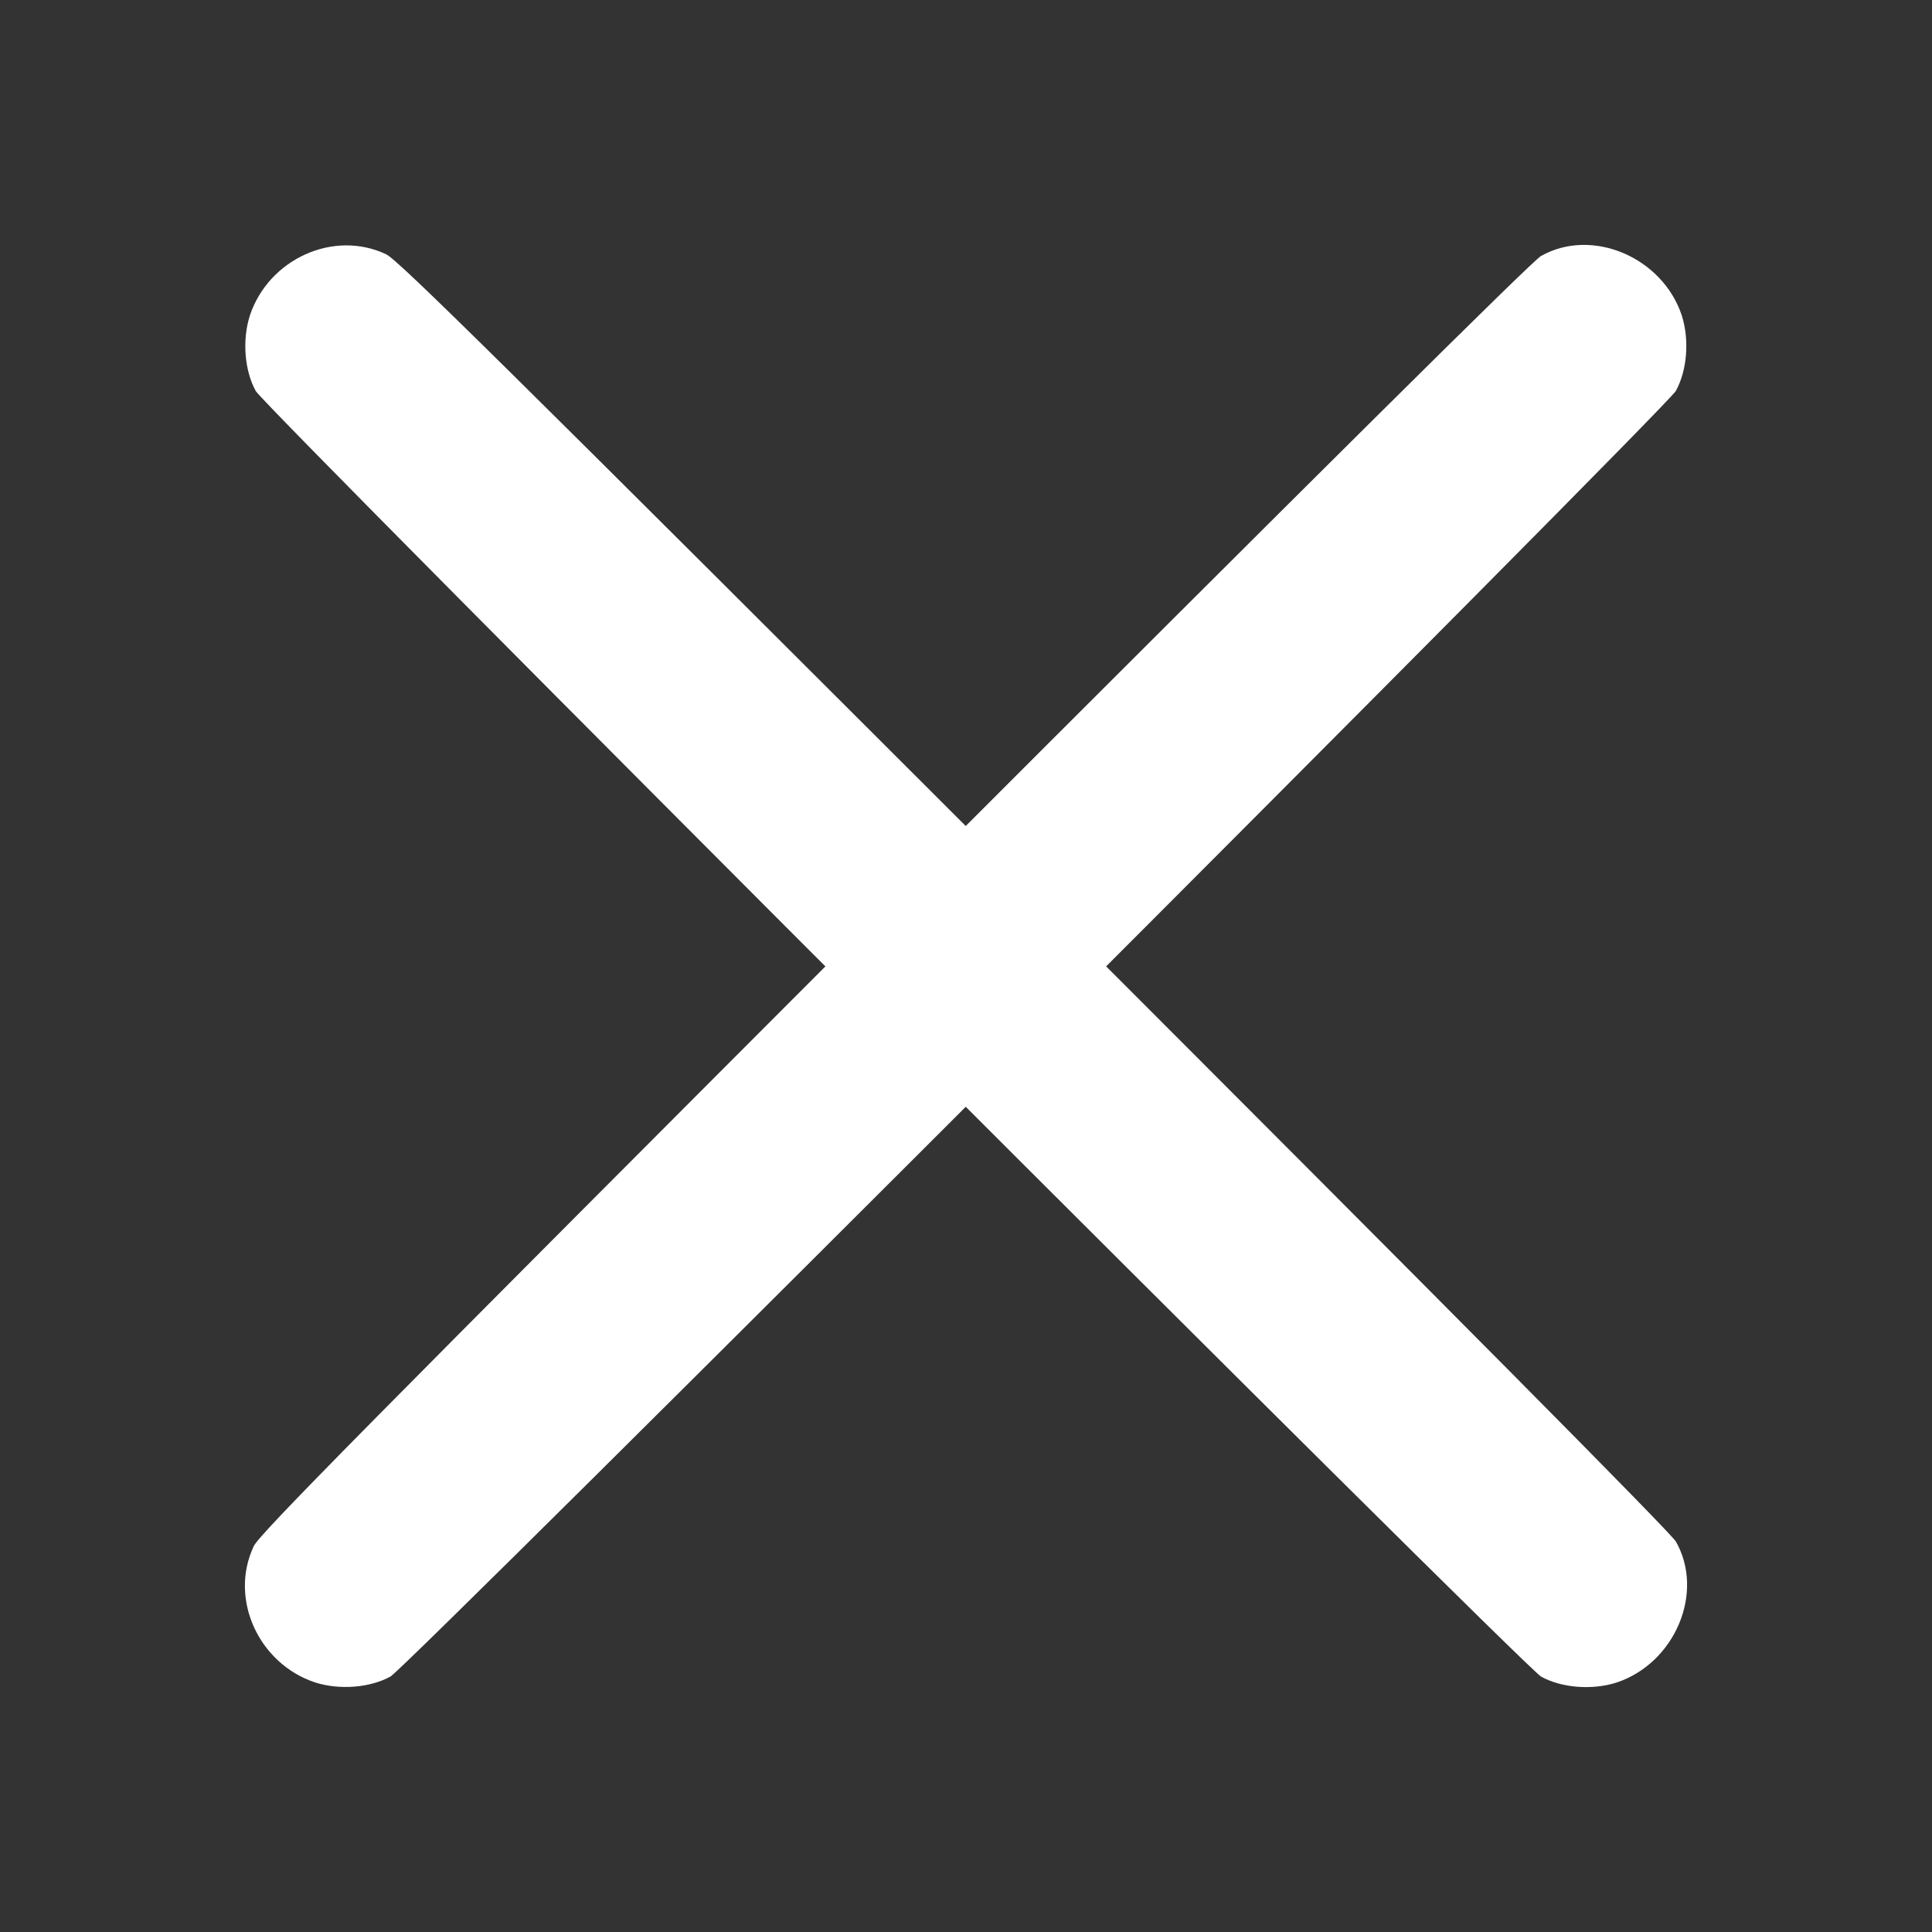 <svg xmlns="http://www.w3.org/2000/svg" width="300" height="300" viewBox="0 0 300 300" fill="none"><rect x="0" y="0" width="300" height="300" fill="#333333" stroke="none"/><path d="M59.955 39.483C51.828 35.628 41.731 40.195 38.799 48.994C37.584 52.807 37.961 57.542 39.721 60.727C41.313 63.492 236.533 258.75 239.298 260.342C242.482 262.102 247.215 262.479 251.028 261.264C260.077 258.247 264.727 247.311 260.244 239.392C259.49 238.051 227.233 205.536 160.665 138.956C78.011 56.369 61.84 40.363 59.955 39.483Z" fill="white"></path><path d="M39.406 240.085C35.552 248.213 40.118 258.311 48.916 261.244C52.728 262.46 57.462 262.082 60.646 260.323C63.411 258.73 258.631 63.472 260.223 60.707C261.982 57.522 262.359 52.787 261.145 48.974C258.128 39.924 247.194 35.273 239.277 39.756C237.936 40.511 205.427 72.774 138.86 139.355C56.289 222.025 40.286 238.199 39.406 240.085Z" fill="white"></path></svg>